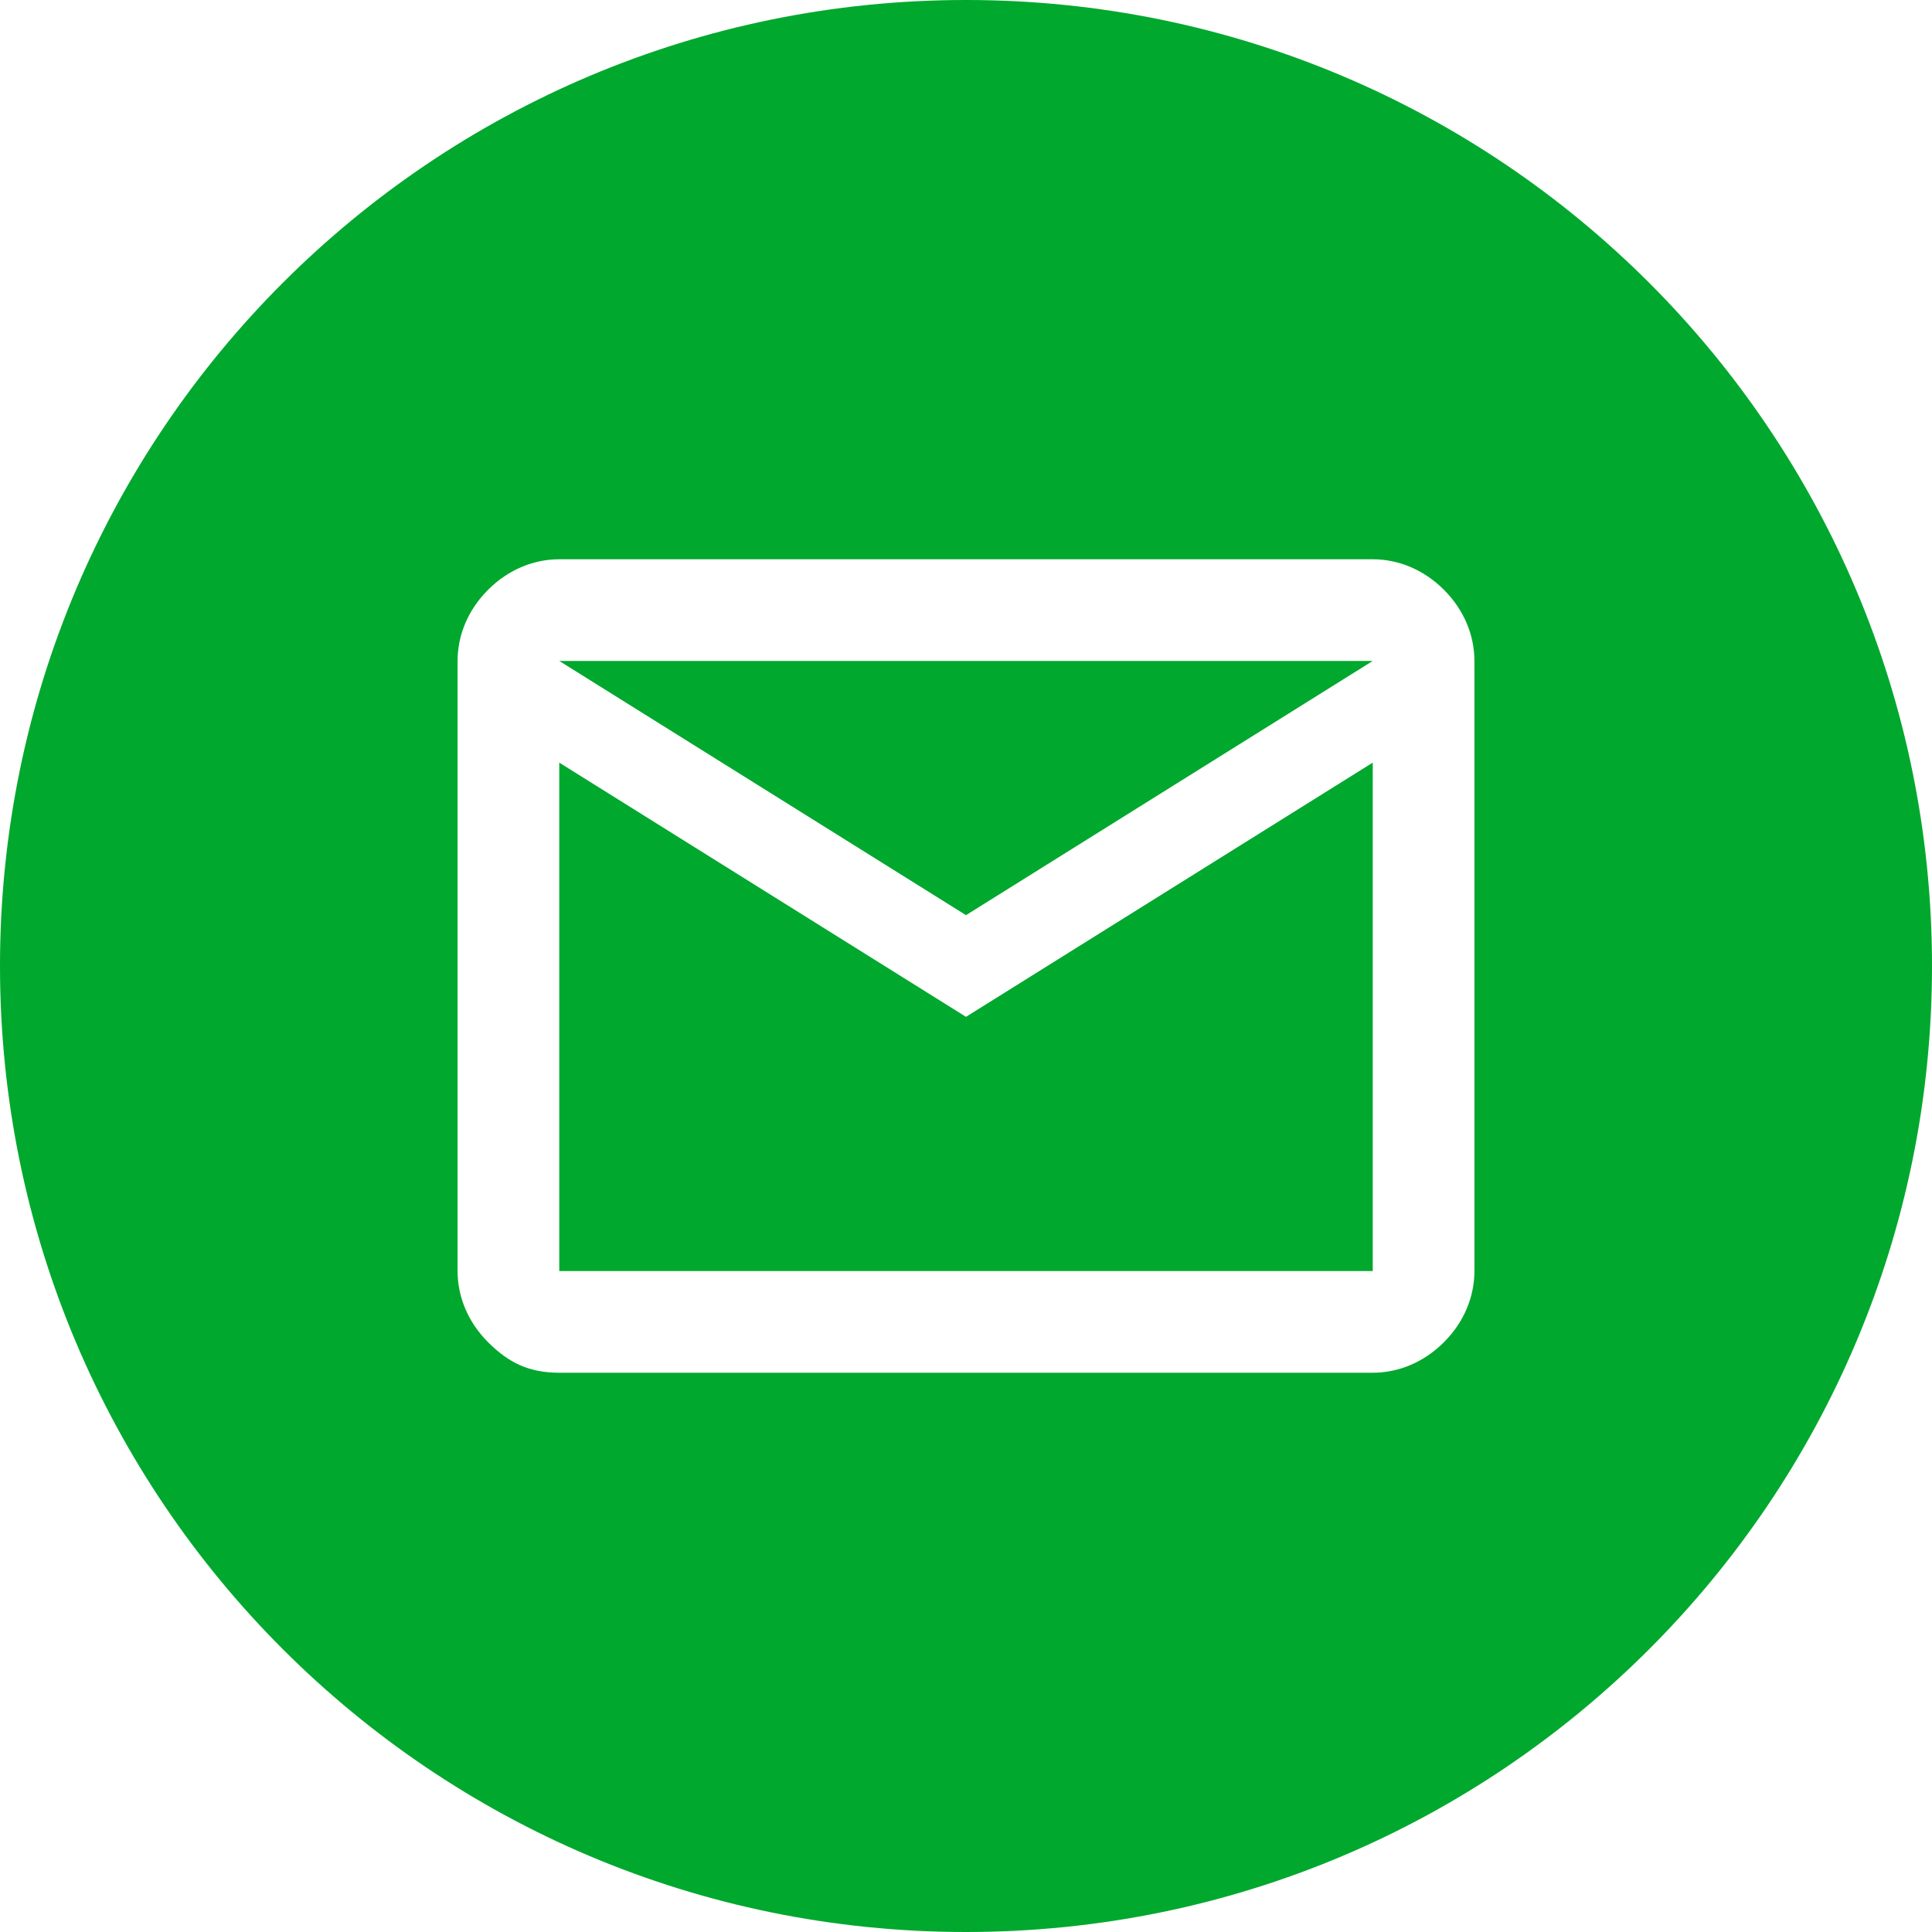 <?xml version="1.0" encoding="UTF-8"?>
<svg id="Layer_1" xmlns="http://www.w3.org/2000/svg" xmlns:xlink="http://www.w3.org/1999/xlink" version="1.1" viewBox="0 0 38 38">
  <!-- Generator: Adobe Illustrator 29.2.0, SVG Export Plug-In . SVG Version: 2.1.0 Build 108)  -->
  <defs>
    <style>
      .st0 {
        fill: #00a82e;
      }
    </style>
  </defs>
  <polygon class="st0" points="19 18 27 13 11 13 19 18"/>
  <polygon class="st0" points="11 15 11 25 27 25 27 15 19 20 11 15"/>
  <path class="st0" d="M19,0C8.5,0,0,8.5,0,19s8.5,19,19,19,19-8.5,19-19S29.5,0,19,0ZM29,25c0,.5-.2,1-.6,1.4-.4.4-.9.6-1.4.6H11c-.6,0-1-.2-1.4-.6-.4-.4-.6-.9-.6-1.4v-12c0-.5.2-1,.6-1.4.4-.4.9-.6,1.4-.6h16c.5,0,1,.2,1.4.6.4.4.6.9.6,1.4v12Z"/>
</svg>